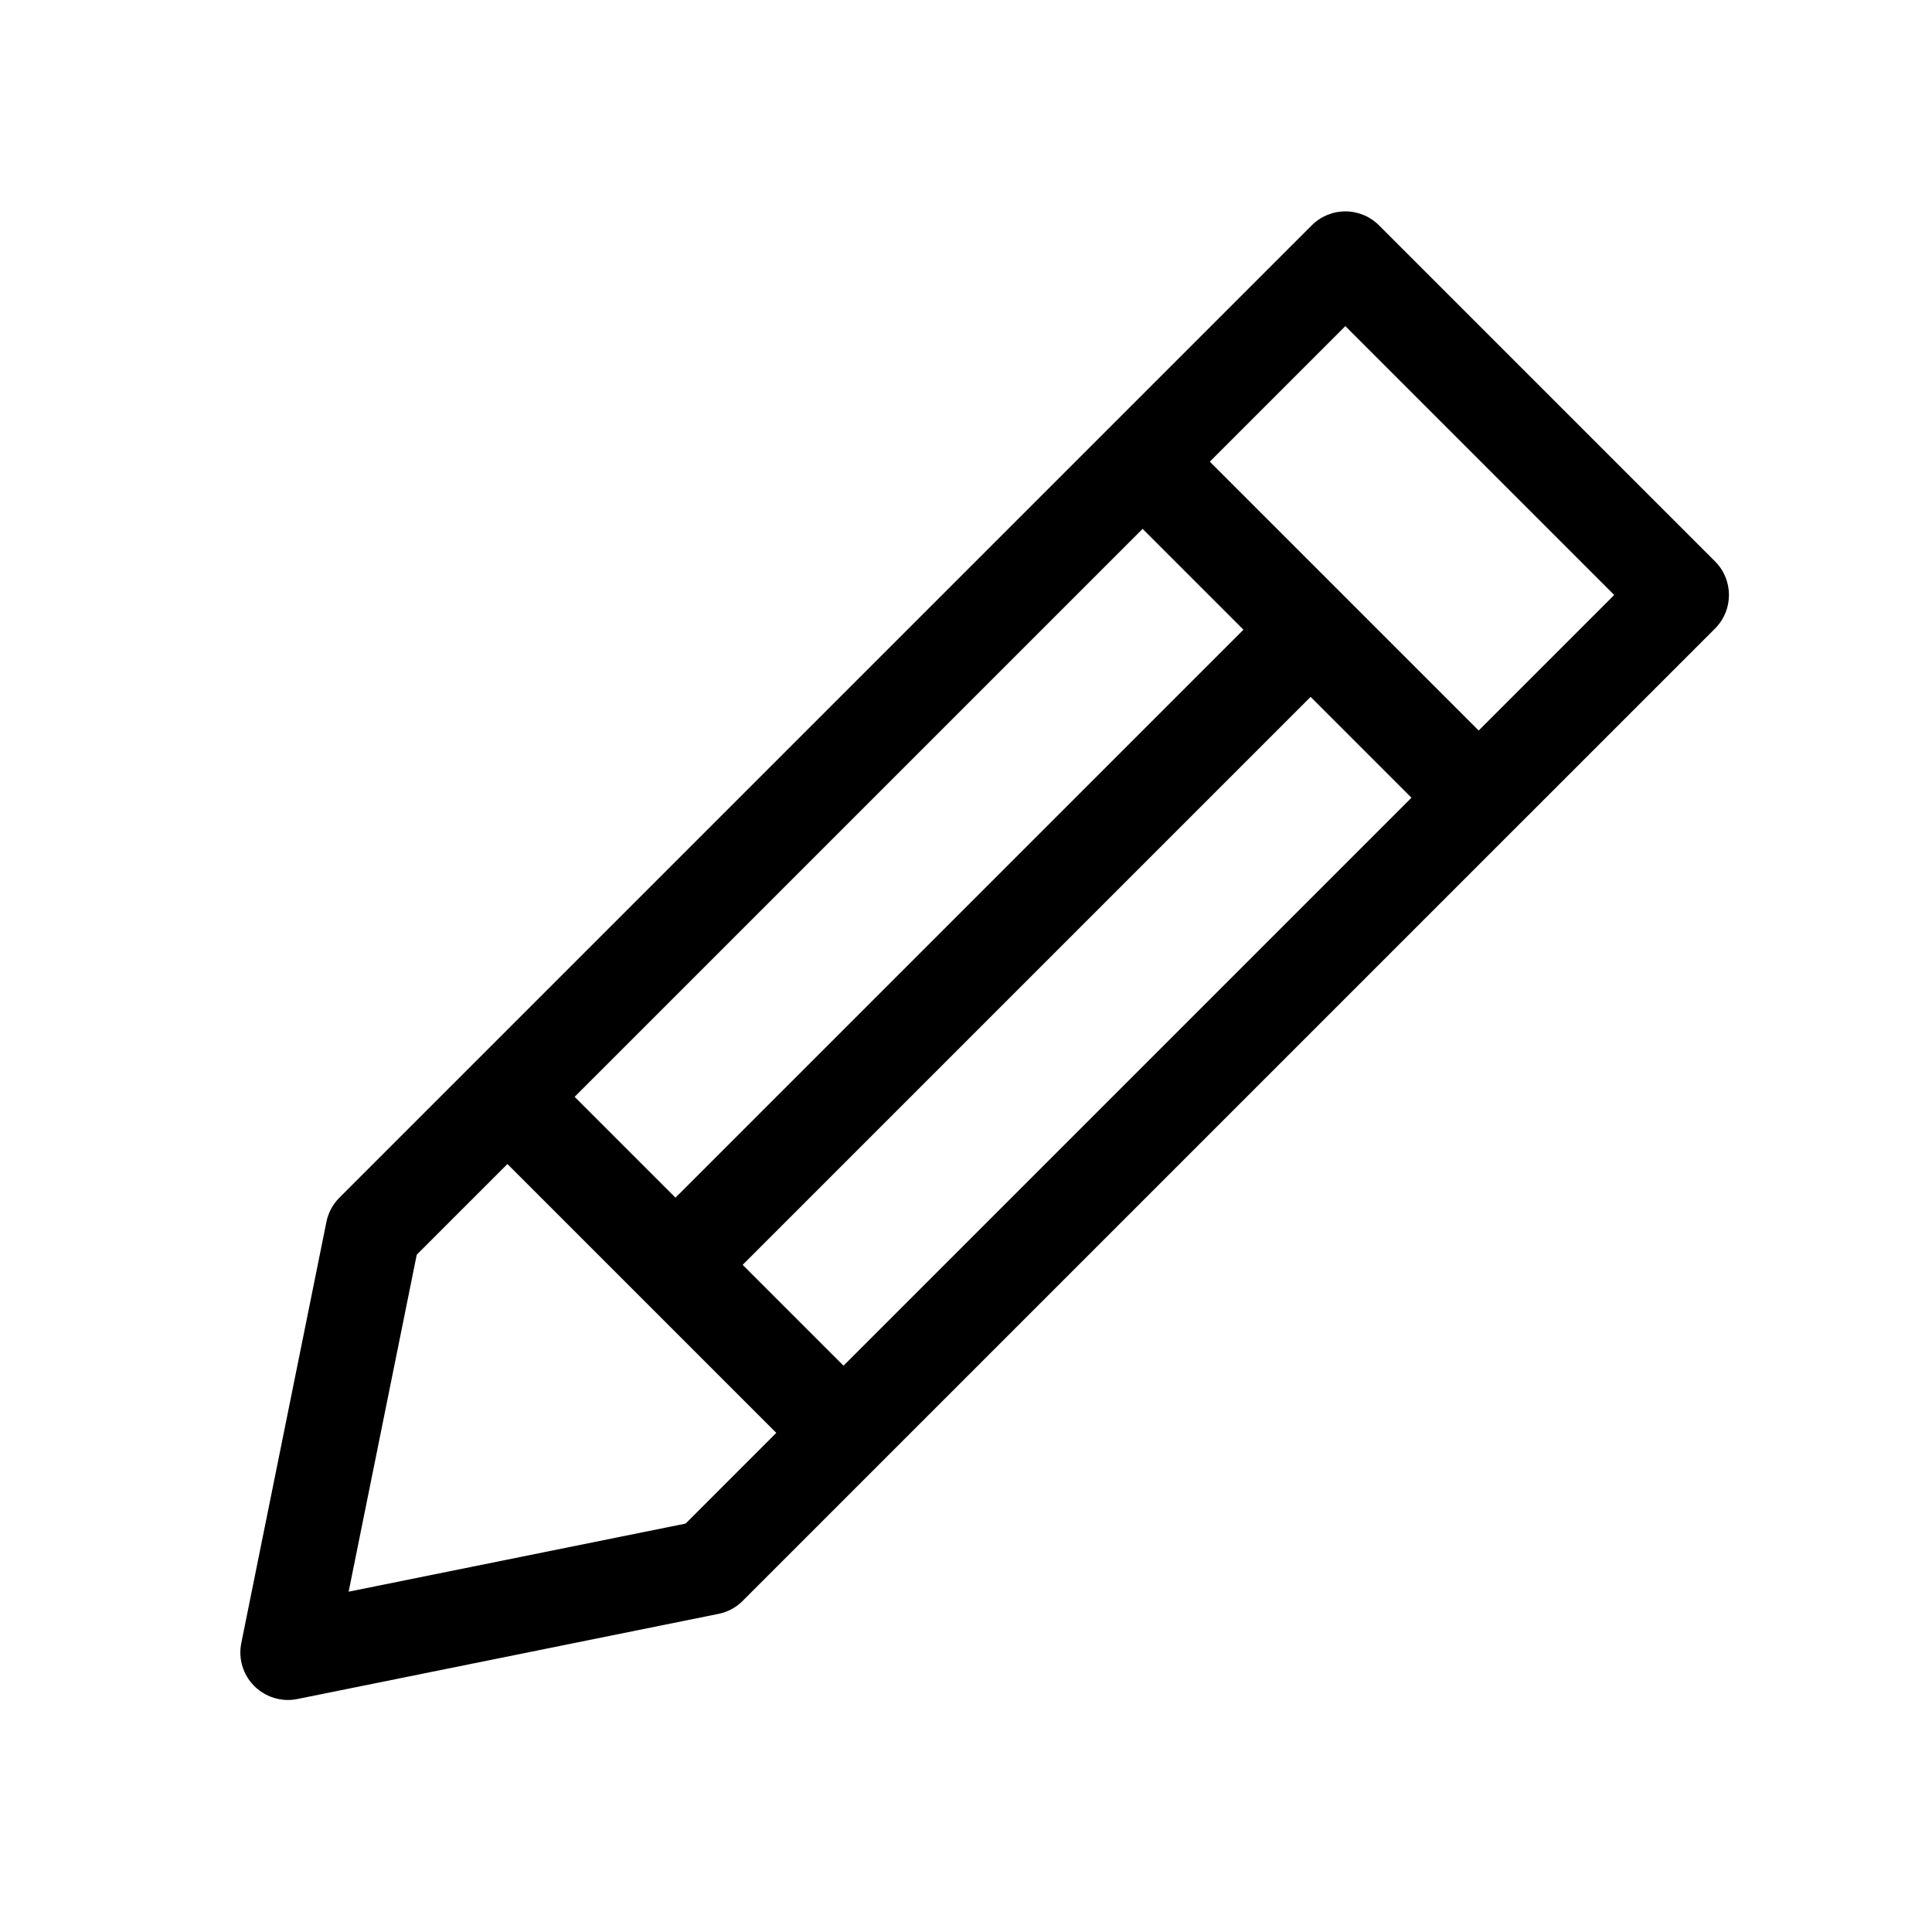 <?xml version="1.0" encoding="UTF-8"?>
<!-- Uploaded to: ICON Repo, www.svgrepo.com, Generator: ICON Repo Mixer Tools -->
<svg fill="#000000" width="800px" height="800px" version="1.1" viewBox="144 144 512 512" xmlns="http://www.w3.org/2000/svg">
 <path d="m598.5 292.77-89.055-89.062c-2.363-2.363-5.562-3.688-8.906-3.688s-6.543 1.324-8.906 3.688l-53.711 53.711c-0.012 0.004-0.02 0.012-0.023 0.02-0.004 0.012-0.016 0.016-0.02 0.023l-203.93 203.93c-1.754 1.754-2.953 3.981-3.441 6.41l-22.562 111.62c-0.836 4.137 0.453 8.414 3.441 11.402 2.387 2.387 5.598 3.688 8.906 3.688 0.832 0 1.668-0.082 2.492-0.25l111.62-22.566c2.43-0.488 4.66-1.684 6.41-3.441l35.625-35.625 222.06-222.05c4.922-4.918 4.922-12.891 0-17.809zm-230.96 213.15-26.723-26.723 150.51-150.51 26.723 26.723zm-44.531-44.531-26.723-26.719 150.52-150.51 26.719 26.719zm2.684 86.375-89.301 18.051 18.047-89.301 24.035-24.035 71.25 71.25zm210.17-210.17-71.25-71.25 35.922-35.922 71.25 71.25z"/>
</svg>